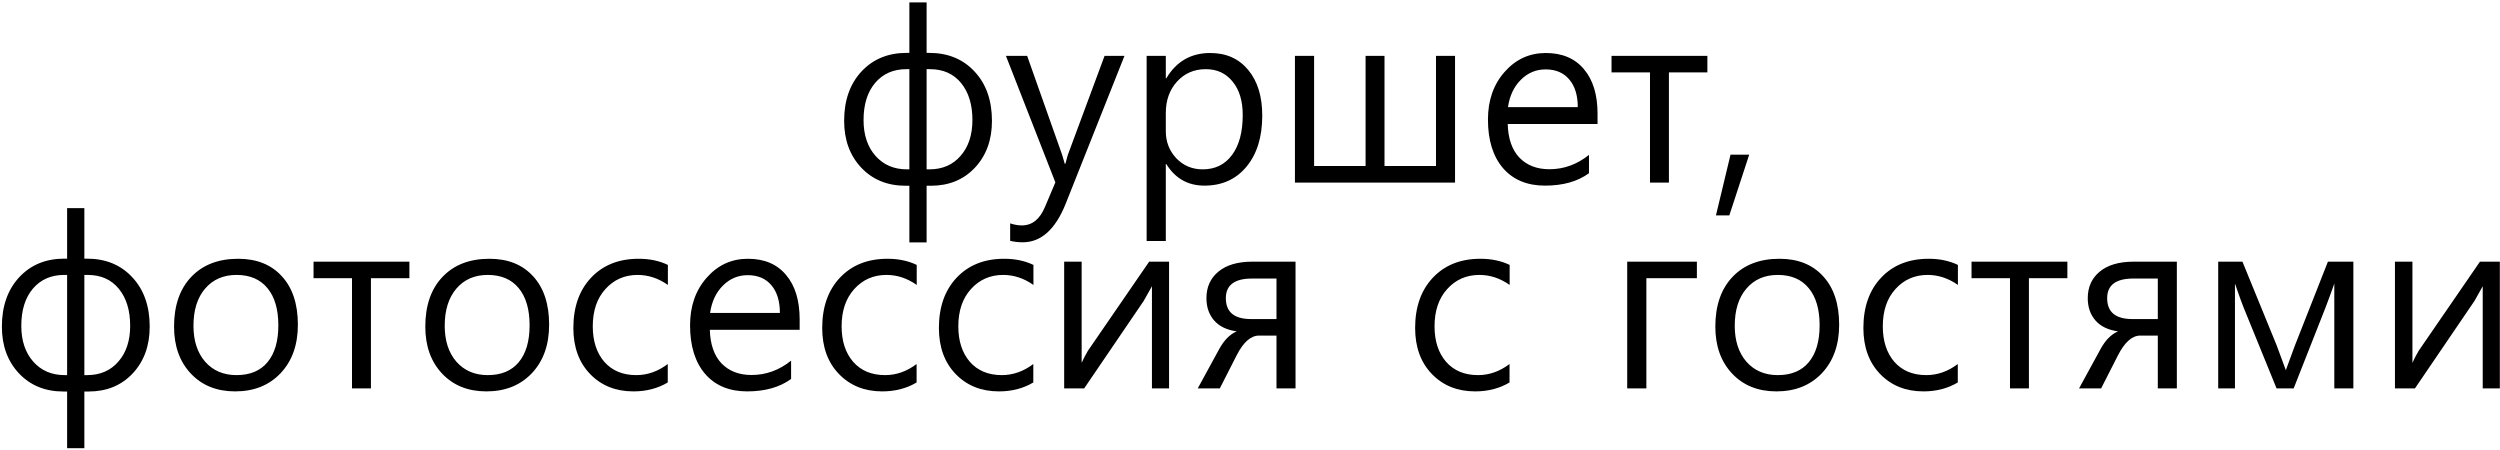 <?xml version="1.0" encoding="UTF-8"?> <svg xmlns="http://www.w3.org/2000/svg" width="972" height="175" viewBox="0 0 972 175" fill="none"><path d="M360.266 72.219V94.25H353.562V72.219H352.109C345.016 72.219 339.25 69.859 334.812 65.141C330.406 60.422 328.203 54.375 328.203 47C328.203 39.062 330.438 32.672 334.906 27.828C339.406 22.984 345.266 20.562 352.484 20.562H353.562V0.922H360.266V20.562H361.25C368.562 20.562 374.453 22.984 378.922 27.828C383.422 32.641 385.672 39.031 385.672 47C385.672 54.406 383.469 60.469 379.062 65.188C374.656 69.875 368.938 72.219 361.906 72.219H360.266ZM360.266 26.891V65.844H361.344C366.406 65.844 370.453 64.094 373.484 60.594C376.547 57.094 378.078 52.453 378.078 46.672C378.078 40.672 376.609 35.875 373.672 32.281C370.734 28.688 366.688 26.891 361.531 26.891H360.266ZM353.562 65.844V26.891H352.438C347.344 26.891 343.281 28.672 340.25 32.234C337.25 35.797 335.75 40.609 335.75 46.672C335.75 52.453 337.297 57.094 340.391 60.594C343.484 64.094 347.562 65.844 352.625 65.844H353.562ZM437.188 21.734L414.359 79.156C410.359 89.188 404.781 94.203 397.625 94.203C395.938 94.203 394.312 94.016 392.75 93.641V86.844C394.344 87.375 395.859 87.641 397.297 87.641C401.297 87.641 404.297 85.234 406.297 80.422L410.328 70.906L391.109 21.734H399.359L412.953 60.172C413.047 60.422 413.391 61.594 413.984 63.688H414.219L415.156 60.266L429.453 21.734H437.188ZM453.266 63.781V93.688H445.812V21.734H453.266V30.453H453.453C457.359 23.891 463.047 20.609 470.516 20.609C476.766 20.609 481.703 22.812 485.328 27.219C488.953 31.594 490.766 37.5 490.766 44.938C490.766 53.25 488.719 59.875 484.625 64.812C480.562 69.719 475.109 72.172 468.266 72.172C461.859 72.172 456.922 69.375 453.453 63.781H453.266ZM453.266 51.031C453.266 55.125 454.625 58.625 457.344 61.531C460.094 64.406 463.516 65.844 467.609 65.844C472.453 65.844 476.25 63.984 479 60.266C481.781 56.547 483.172 51.359 483.172 44.703C483.172 39.234 481.859 34.906 479.234 31.719C476.641 28.5 473.172 26.891 468.828 26.891C464.297 26.891 460.562 28.5 457.625 31.719C454.719 34.938 453.266 39 453.266 43.906V51.031ZM565.719 71H503.469V21.734H510.922V64.531H530.938V21.734H538.297V64.531H558.312V21.734H565.719V71ZM621.125 48.219H586.203C586.359 53.906 587.875 58.266 590.75 61.297C593.656 64.297 597.547 65.797 602.422 65.797C608.047 65.797 613.172 63.938 617.797 60.219V67.344C613.391 70.562 607.688 72.172 600.688 72.172C593.75 72.172 588.312 69.906 584.375 65.375C580.469 60.812 578.516 54.516 578.516 46.484C578.516 39.016 580.672 32.844 584.984 27.969C589.297 23.062 594.641 20.609 601.016 20.609C607.391 20.609 612.328 22.703 615.828 26.891C619.359 31.047 621.125 36.812 621.125 44.188V48.219ZM613.438 41.656C613.438 37.062 612.328 33.469 610.109 30.875C607.922 28.281 604.859 26.984 600.922 26.984C597.203 26.984 594 28.328 591.312 31.016C588.625 33.672 586.953 37.219 586.297 41.656H613.438ZM663.828 28.156H648.875V71H641.516V28.156H626.562V21.734H663.828V28.156ZM680.094 60.125L672.359 83.75H667.156L672.828 60.125H680.094ZM32.797 152.219V174.25H26.094V152.219H24.641C17.547 152.219 11.781 149.859 7.344 145.141C2.938 140.422 0.734 134.375 0.734 127C0.734 119.062 2.969 112.672 7.438 107.828C11.938 102.984 17.797 100.562 25.016 100.562H26.094V80.922H32.797V100.562H33.781C41.094 100.562 46.984 102.984 51.453 107.828C55.953 112.641 58.203 119.031 58.203 127C58.203 134.406 56 140.469 51.594 145.188C47.188 149.875 41.469 152.219 34.438 152.219H32.797ZM32.797 106.891V145.844H33.875C38.938 145.844 42.984 144.094 46.016 140.594C49.078 137.094 50.609 132.453 50.609 126.672C50.609 120.672 49.141 115.875 46.203 112.281C43.266 108.688 39.219 106.891 34.062 106.891H32.797ZM26.094 145.844V106.891H24.969C19.875 106.891 15.812 108.672 12.781 112.234C9.781 115.797 8.281 120.609 8.281 126.672C8.281 132.453 9.828 137.094 12.922 140.594C16.016 144.094 20.094 145.844 25.156 145.844H26.094ZM67.672 127C67.672 118.812 69.891 112.375 74.328 107.688C78.797 102.969 84.891 100.609 92.609 100.609C99.797 100.609 105.453 102.875 109.578 107.406C113.734 111.906 115.812 118.188 115.812 126.25C115.812 134.062 113.578 140.344 109.109 145.094C104.641 149.812 98.75 152.172 91.438 152.172C84.281 152.172 78.531 149.859 74.188 145.234C69.844 140.609 67.672 134.531 67.672 127ZM75.219 126.672C75.219 132.484 76.734 137.141 79.766 140.641C82.828 144.109 86.891 145.844 91.953 145.844C97.203 145.844 101.219 144.172 104 140.828C106.812 137.453 108.219 132.672 108.219 126.484C108.219 120.266 106.812 115.453 104 112.047C101.188 108.609 97.172 106.891 91.953 106.891C86.859 106.891 82.797 108.656 79.766 112.188C76.734 115.719 75.219 120.547 75.219 126.672ZM159.172 108.156H144.219V151H136.859V108.156H121.906V101.734H159.172V108.156ZM165.359 127C165.359 118.812 167.578 112.375 172.016 107.688C176.484 102.969 182.578 100.609 190.297 100.609C197.484 100.609 203.141 102.875 207.266 107.406C211.422 111.906 213.5 118.188 213.5 126.25C213.5 134.062 211.266 140.344 206.797 145.094C202.328 149.812 196.438 152.172 189.125 152.172C181.969 152.172 176.219 149.859 171.875 145.234C167.531 140.609 165.359 134.531 165.359 127ZM172.906 126.672C172.906 132.484 174.422 137.141 177.453 140.641C180.516 144.109 184.578 145.844 189.641 145.844C194.891 145.844 198.906 144.172 201.688 140.828C204.5 137.453 205.906 132.672 205.906 126.484C205.906 120.266 204.5 115.453 201.688 112.047C198.875 108.609 194.859 106.891 189.641 106.891C184.547 106.891 180.484 108.656 177.453 112.188C174.422 115.719 172.906 120.547 172.906 126.672ZM259.625 148.703C255.75 151.016 251.297 152.172 246.266 152.172C239.391 152.172 233.781 149.922 229.438 145.422C225.094 140.922 222.922 134.953 222.922 127.516C222.922 119.359 225.219 112.844 229.812 107.969C234.438 103.062 240.609 100.609 248.328 100.609C252.578 100.609 256.359 101.406 259.672 103V110.781C255.984 108.188 252.062 106.891 247.906 106.891C242.875 106.891 238.703 108.719 235.391 112.375C232.109 116 230.469 120.828 230.469 126.859C230.469 132.609 231.969 137.219 234.969 140.688C238 144.125 242.141 145.844 247.391 145.844C251.734 145.844 255.812 144.406 259.625 141.531V148.703ZM310.906 128.219H275.984C276.141 133.906 277.656 138.266 280.531 141.297C283.438 144.297 287.328 145.797 292.203 145.797C297.828 145.797 302.953 143.938 307.578 140.219V147.344C303.172 150.562 297.469 152.172 290.469 152.172C283.531 152.172 278.094 149.906 274.156 145.375C270.25 140.812 268.297 134.516 268.297 126.484C268.297 119.016 270.453 112.844 274.766 107.969C279.078 103.062 284.422 100.609 290.797 100.609C297.172 100.609 302.109 102.703 305.609 106.891C309.141 111.047 310.906 116.812 310.906 124.188V128.219ZM303.219 121.656C303.219 117.062 302.109 113.469 299.891 110.875C297.703 108.281 294.641 106.984 290.703 106.984C286.984 106.984 283.781 108.328 281.094 111.016C278.406 113.672 276.734 117.219 276.078 121.656H303.219ZM356.375 148.703C352.5 151.016 348.047 152.172 343.016 152.172C336.141 152.172 330.531 149.922 326.188 145.422C321.844 140.922 319.672 134.953 319.672 127.516C319.672 119.359 321.969 112.844 326.562 107.969C331.188 103.062 337.359 100.609 345.078 100.609C349.328 100.609 353.109 101.406 356.422 103V110.781C352.734 108.188 348.812 106.891 344.656 106.891C339.625 106.891 335.453 108.719 332.141 112.375C328.859 116 327.219 120.828 327.219 126.859C327.219 132.609 328.719 137.219 331.719 140.688C334.75 144.125 338.891 145.844 344.141 145.844C348.484 145.844 352.562 144.406 356.375 141.531V148.703ZM401.75 148.703C397.875 151.016 393.422 152.172 388.391 152.172C381.516 152.172 375.906 149.922 371.562 145.422C367.219 140.922 365.047 134.953 365.047 127.516C365.047 119.359 367.344 112.844 371.938 107.969C376.562 103.062 382.734 100.609 390.453 100.609C394.703 100.609 398.484 101.406 401.797 103V110.781C398.109 108.188 394.188 106.891 390.031 106.891C385 106.891 380.828 108.719 377.516 112.375C374.234 116 372.594 120.828 372.594 126.859C372.594 132.609 374.094 137.219 377.094 140.688C380.125 144.125 384.266 145.844 389.516 145.844C393.859 145.844 397.938 144.406 401.75 141.531V148.703ZM454.531 151H447.875V111.297L444.688 116.969L421.531 151H413.75V101.734H420.547V141.062C421.141 139.719 421.953 138.156 422.984 136.375L446.797 101.734H454.531V151ZM503.703 151H496.297V130.469H489.5C486.312 130.469 483.406 133.047 480.781 138.203L474.266 151H465.688L474.031 135.719C475.906 132.281 478.172 129.984 480.828 128.828C476.984 128.297 474.062 126.891 472.062 124.609C470.062 122.297 469.062 119.406 469.062 115.938C469.062 111.594 470.625 108.141 473.75 105.578C476.875 103.016 481.266 101.734 486.922 101.734H503.703V151ZM496.297 124.047V108.297H486.781C480 108.297 476.609 110.844 476.609 115.938C476.609 121.344 479.875 124.047 486.406 124.047H496.297ZM586.906 148.703C583.031 151.016 578.578 152.172 573.547 152.172C566.672 152.172 561.062 149.922 556.719 145.422C552.375 140.922 550.203 134.953 550.203 127.516C550.203 119.359 552.5 112.844 557.094 107.969C561.719 103.062 567.891 100.609 575.609 100.609C579.859 100.609 583.641 101.406 586.953 103V110.781C583.266 108.188 579.344 106.891 575.188 106.891C570.156 106.891 565.984 108.719 562.672 112.375C559.391 116 557.75 120.828 557.75 126.859C557.75 132.609 559.25 137.219 562.25 140.688C565.281 144.125 569.422 145.844 574.672 145.844C579.016 145.844 583.094 144.406 586.906 141.531V148.703ZM659.75 108.156H640.109V151H632.656V101.734H659.75V108.156ZM666.922 127C666.922 118.812 669.141 112.375 673.578 107.688C678.047 102.969 684.141 100.609 691.859 100.609C699.047 100.609 704.703 102.875 708.828 107.406C712.984 111.906 715.062 118.188 715.062 126.25C715.062 134.062 712.828 140.344 708.359 145.094C703.891 149.812 698 152.172 690.688 152.172C683.531 152.172 677.781 149.859 673.438 145.234C669.094 140.609 666.922 134.531 666.922 127ZM674.469 126.672C674.469 132.484 675.984 137.141 679.016 140.641C682.078 144.109 686.141 145.844 691.203 145.844C696.453 145.844 700.469 144.172 703.25 140.828C706.062 137.453 707.469 132.672 707.469 126.484C707.469 120.266 706.062 115.453 703.25 112.047C700.438 108.609 696.422 106.891 691.203 106.891C686.109 106.891 682.047 108.656 679.016 112.188C675.984 115.719 674.469 120.547 674.469 126.672ZM761.188 148.703C757.312 151.016 752.859 152.172 747.828 152.172C740.953 152.172 735.344 149.922 731 145.422C726.656 140.922 724.484 134.953 724.484 127.516C724.484 119.359 726.781 112.844 731.375 107.969C736 103.062 742.172 100.609 749.891 100.609C754.141 100.609 757.922 101.406 761.234 103V110.781C757.547 108.188 753.625 106.891 749.469 106.891C744.438 106.891 740.266 108.719 736.953 112.375C733.672 116 732.031 120.828 732.031 126.859C732.031 132.609 733.531 137.219 736.531 140.688C739.562 144.125 743.703 145.844 748.953 145.844C753.297 145.844 757.375 144.406 761.188 141.531V148.703ZM803.797 108.156H788.844V151H781.484V108.156H766.531V101.734H803.797V108.156ZM846.359 151H838.953V130.469H832.156C828.969 130.469 826.062 133.047 823.438 138.203L816.922 151H808.344L816.688 135.719C818.562 132.281 820.828 129.984 823.484 128.828C819.641 128.297 816.719 126.891 814.719 124.609C812.719 122.297 811.719 119.406 811.719 115.938C811.719 111.594 813.281 108.141 816.406 105.578C819.531 103.016 823.922 101.734 829.578 101.734H846.359V151ZM838.953 124.047V108.297H829.438C822.656 108.297 819.266 110.844 819.266 115.938C819.266 121.344 822.531 124.047 829.062 124.047H838.953ZM914.984 151H907.578V110.266C907.234 111.297 906.781 112.562 906.219 114.062C905.625 115.594 904.969 117.359 904.25 119.359L891.781 151H885.125L872.234 119.359C871.672 117.984 870.578 114.953 868.953 110.266V151H862.438V101.734H871.859L885.125 134.172C885.594 135.328 886.797 138.578 888.734 143.922L892.25 134.359L905.094 101.734H914.984V151ZM971.938 151H965.281V111.297L962.094 116.969L938.938 151H931.156V101.734H937.953V141.062C938.547 139.719 939.359 138.156 940.391 136.375L964.203 101.734H971.938V151Z" fill="black"></path></svg> 